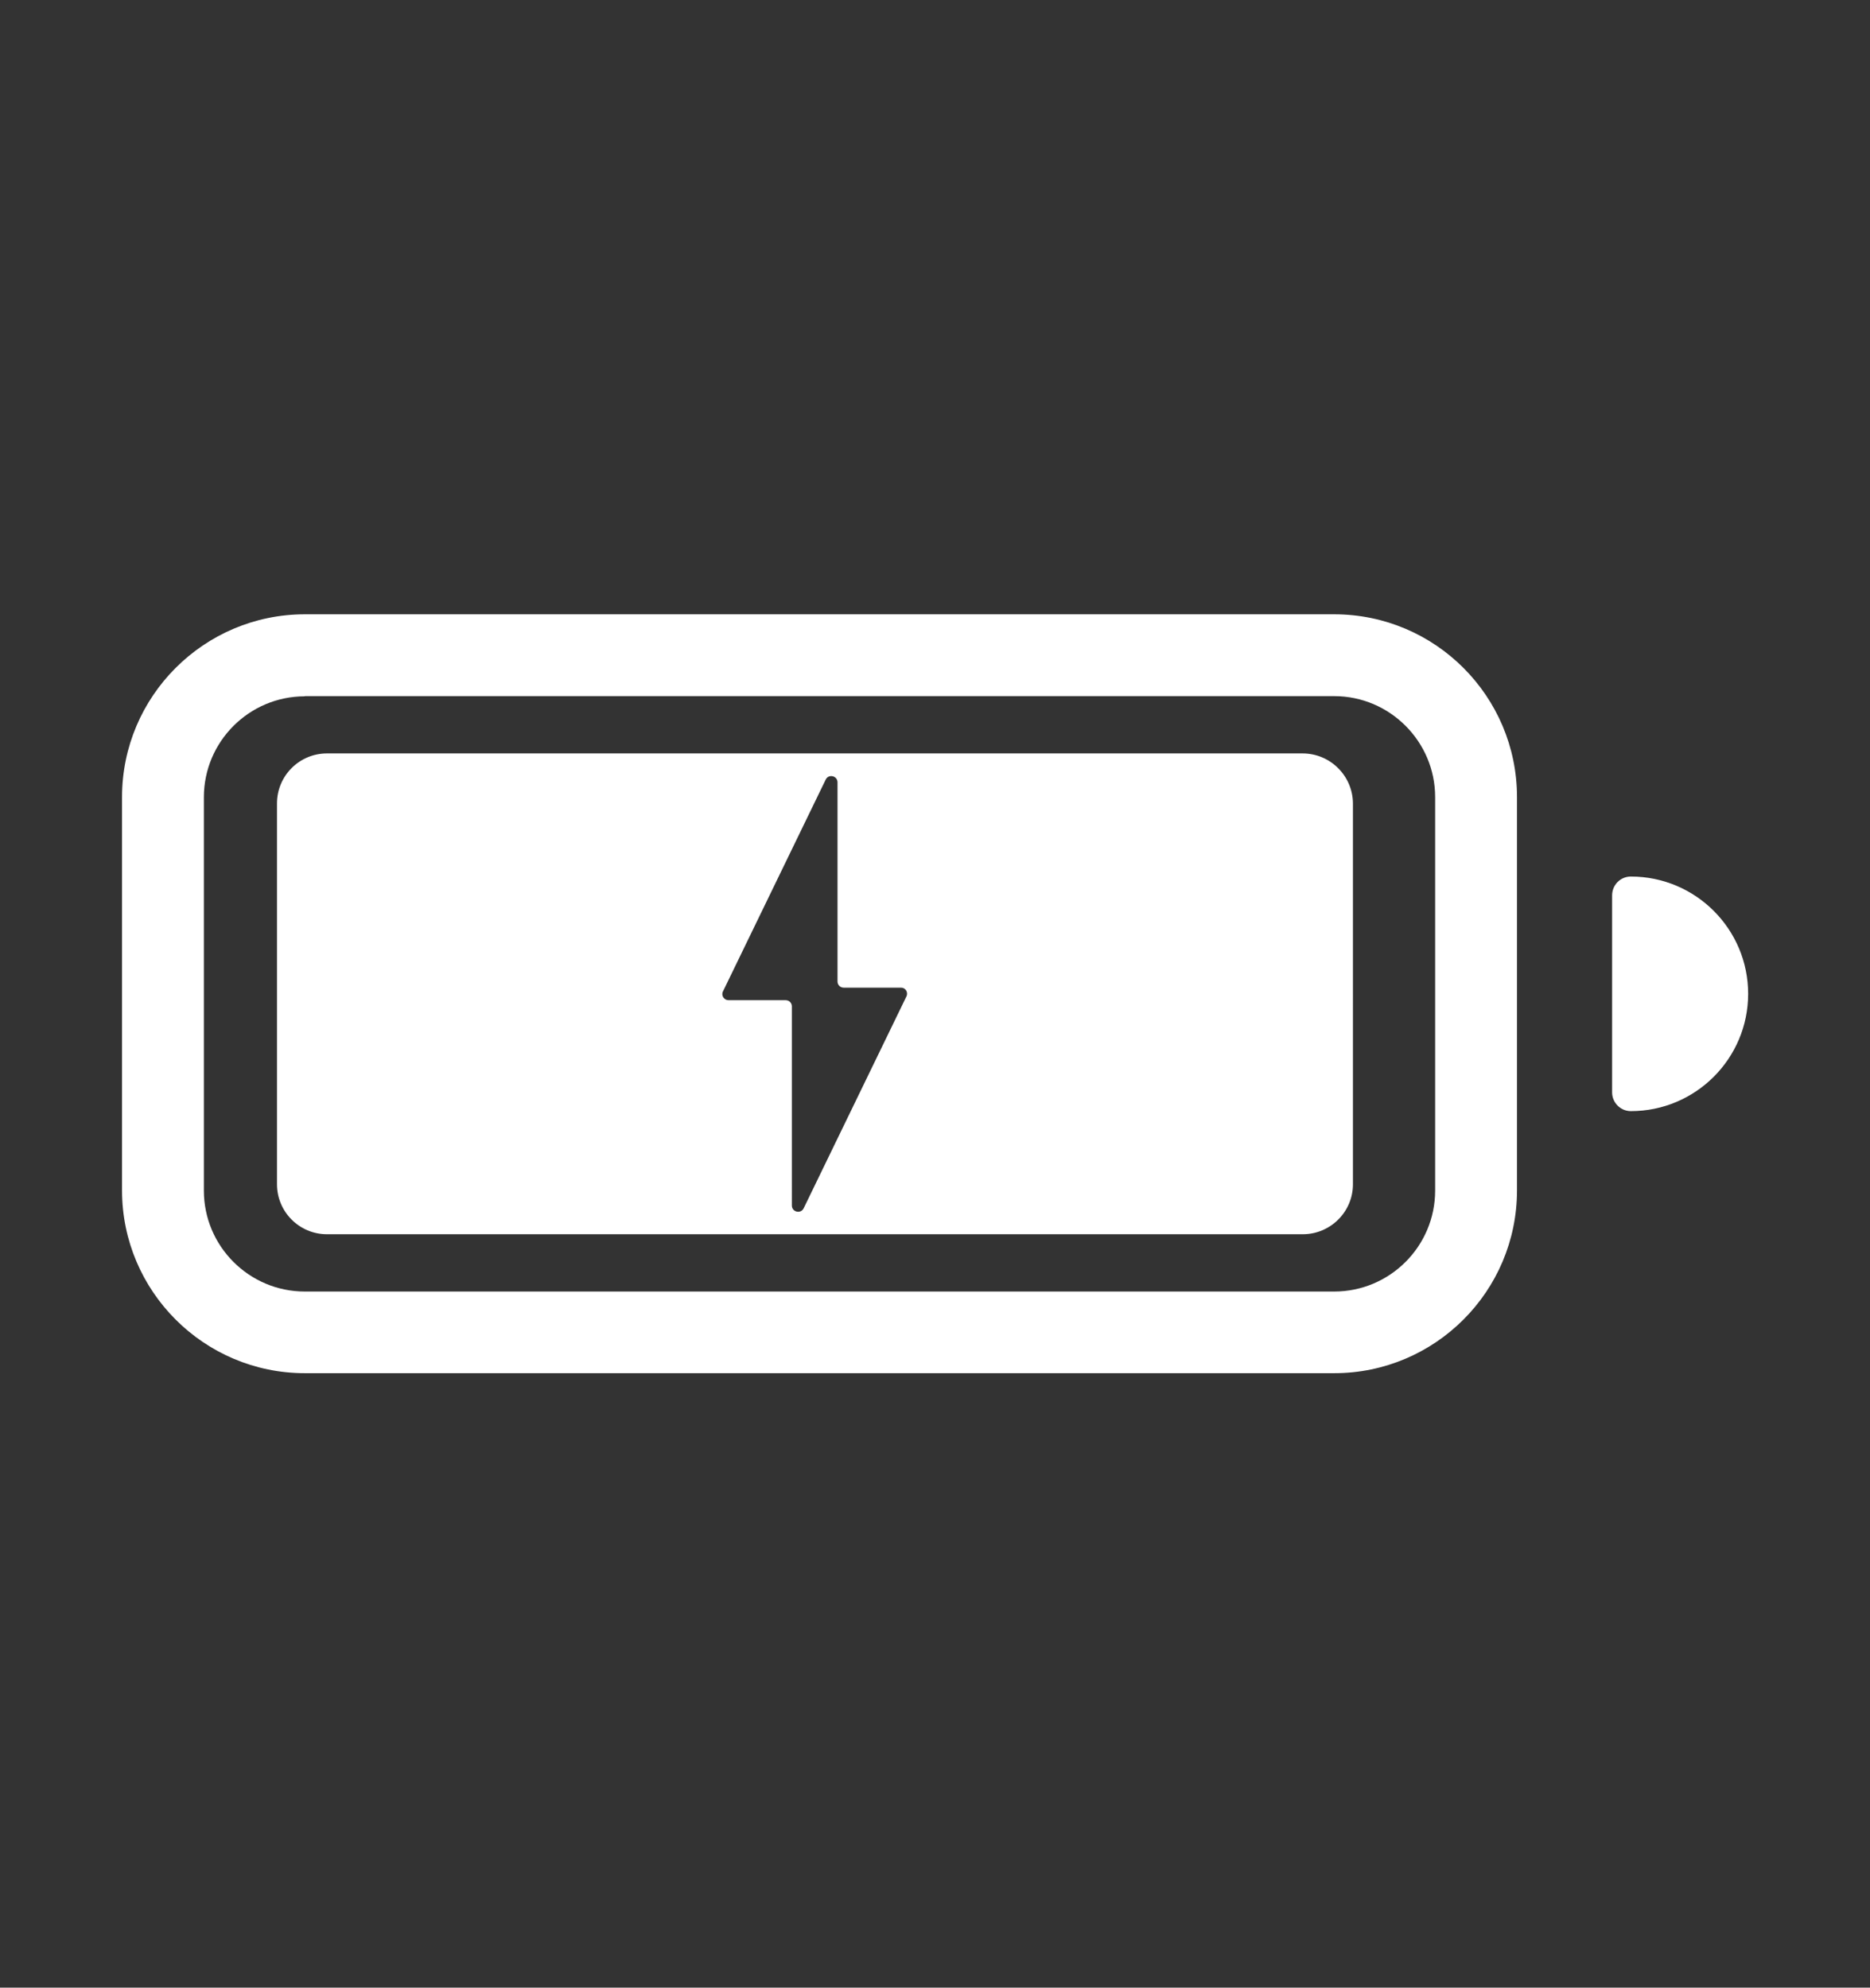 <svg xmlns="http://www.w3.org/2000/svg" xmlns:xlink="http://www.w3.org/1999/xlink" version="1.1" id="uuid-180e1878-d656-4ee7-81d3-2b0c71e2126e" x="0px" y="0px" viewBox="0 0 1028.2 1093" style="enable-background:new 0 0 1028.2 1093;" xml:space="preserve">
<rect x="0" y="0" width="1028.2" height="1093" fill="#333333" stroke="none"/>
<style type="text/css">
	.st0{fill:#FFFFFF;}
</style>
<path class="st0" d="M167.6,382.9c-30.6,0-55.5,24.9-55.5,55.5v216.3c0,30.6,24.9,55.5,55.5,55.5h566c30.6,0,55.5-24.9,55.5-55.5  V438.3c0-30.5-24.9-55.5-55.5-55.5H167.6z M733.6,755.1h-566c-55.4,0-100.5-45.1-100.5-100.5V438.3c0-55.4,45.1-100.5,100.5-100.5  h566c55.5,0,100.5,45.1,100.5,100.5v216.3C834.1,710.1,789,755.1,733.6,755.1"/>
<path class="st0" d="M896.7,611L896.7,611c35.6,0,64.5-28.9,64.5-64.5S932.3,482,896.7,482c-5.7,0-10.3,4.6-10.3,10.4v108.3  C886.4,606.3,891,611,896.7,611"/>
<path class="st0" d="M498.4,547.9l-56.5,116.5c-1.6,3.3-6.5,2.1-6.5-1.5V553.4c0-1.9-1.5-3.4-3.4-3.4h-31.4c-2.5,0-4.2-2.6-3.1-4.8  l56.5-116.5c1.6-3.3,6.5-2.1,6.5,1.5v109.5c0,1.9,1.5,3.4,3.4,3.4h31.4C497.8,543,499.5,545.6,498.4,547.9 M716.2,414.3H179.8  c-15.2,0-27.5,12.3-27.5,27.5v209.4c0,15.2,12.3,27.5,27.5,27.5h536.5c15.2,0,27.6-12.3,27.6-27.5V441.8  C743.8,426.6,731.4,414.3,716.2,414.3"/>
</svg>